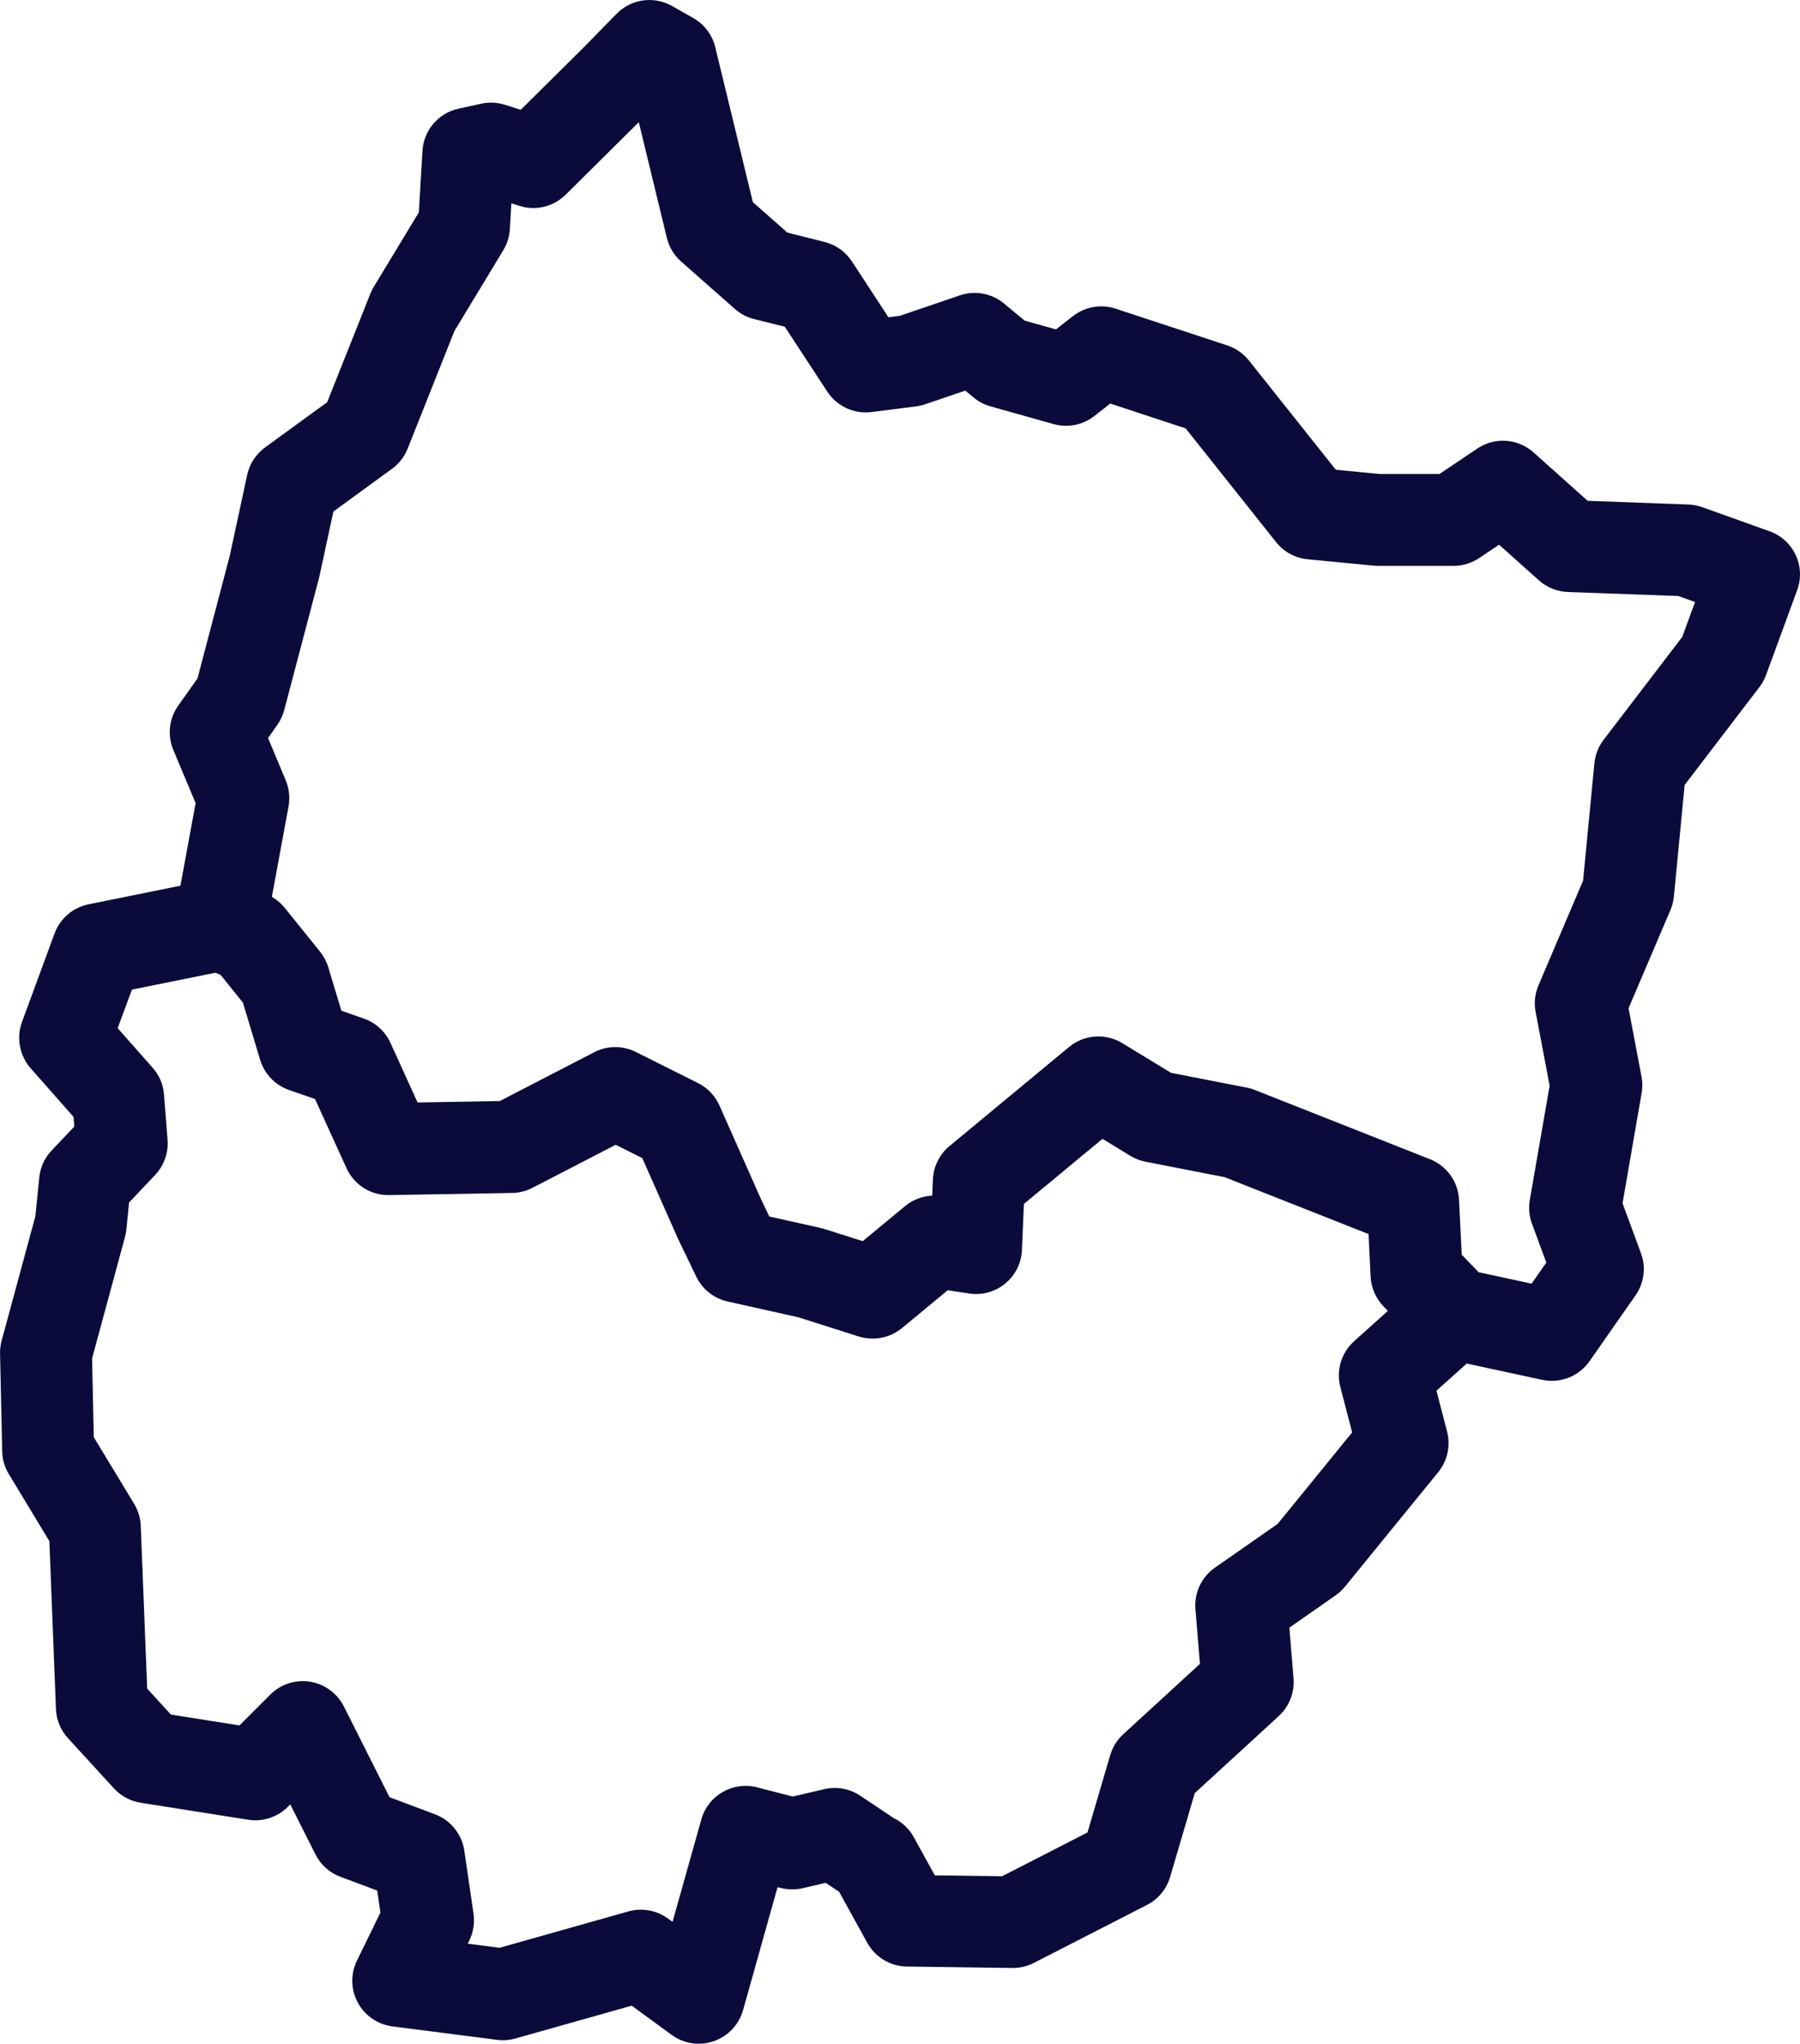 <?xml version="1.0" encoding="UTF-8"?><svg id="Calque_1" xmlns="http://www.w3.org/2000/svg" viewBox="0 0 254.5 288.9"><defs><style>.cls-1{fill:#0a0b3b;}</style></defs><path class="cls-1" d="M253.89,78.45c-.73-1.57-2.07-2.78-3.7-3.36l-9.5-3.4c-.63-.22-1.29-.35-1.96-.38l-14.25-.52-7.65-6.84c-2.22-1.98-5.49-2.21-7.95-.55l-5.36,3.6h-8.41l-6.24-.6-12.28-15.44c-.79-.99-1.85-1.73-3.05-2.13l-15.8-5.2c-2.06-.68-4.32-.28-6.03,1.05l-2.41,1.88-4.42-1.24-2.94-2.43c-1.74-1.44-4.1-1.87-6.23-1.14l-8.48,2.89-1.61,.21-5.17-7.9c-.9-1.37-2.27-2.35-3.86-2.75l-5.26-1.32-4.88-4.3-5.32-21.91c-.42-1.74-1.55-3.24-3.11-4.12l-3-1.7c-2.57-1.46-5.79-1-7.85,1.11l-4.63,4.73-8.91,8.83-2.25-.71c-1.08-.34-2.24-.4-3.35-.15l-3.2,.7c-2.85,.62-4.93,3.06-5.1,5.97l-.51,8.69-6.37,10.52c-.19,.31-.35,.63-.48,.96l-6.11,15.35-8.78,6.39c-1.29,.94-2.19,2.32-2.53,3.88l-2.47,11.46-4.56,17.32-2.72,3.84c-1.3,1.83-1.56,4.2-.69,6.27l3.15,7.51-2.15,11.67-12.99,2.63c-2.21,.45-4.03,2.01-4.81,4.13l-4.6,12.5c-.82,2.24-.35,4.75,1.23,6.55l6.06,6.87,.11,1.36-3.22,3.4c-.99,1.04-1.6,2.39-1.74,3.82l-.55,5.47L.23,189.5c-.16,.6-.24,1.22-.22,1.84l.3,13.8c.02,1.14,.35,2.25,.94,3.22l5.73,9.47,.93,23.72c.06,1.54,.66,3,1.7,4.13l6.5,7.1c.99,1.08,2.33,1.8,3.78,2.03l15.2,2.4c2.05,.32,4.14-.35,5.61-1.83l.34-.34,3.56,7.07c.73,1.46,1.99,2.59,3.52,3.16l5.21,1.95,.46,3.11-3.32,6.79c-.92,1.88-.88,4.09,.12,5.94,.99,1.84,2.82,3.1,4.89,3.36l14.8,1.9c.87,.11,1.75,.05,2.59-.19l16.45-4.64,5.64,4.13c1.13,.83,2.48,1.25,3.84,1.25,.71,0,1.43-.12,2.12-.36,2.01-.7,3.56-2.33,4.14-4.39l4.88-17.38,.44,.11c1.02,.26,2.08,.27,3.1,.04l3.26-.76,1.9,1.26,3.98,7.21c1.13,2.05,3.27,3.33,5.6,3.36l14.9,.2c1.02,.03,2.11-.23,3.05-.71l16-8.2c1.59-.81,2.77-2.24,3.27-3.95l3.49-11.86,11.87-10.88c1.48-1.36,2.25-3.32,2.09-5.33l-.59-7.17,6.53-4.56c.5-.34,.94-.76,1.32-1.22l13.2-16.2c1.31-1.61,1.77-3.74,1.25-5.74l-1.5-5.77,4.28-3.84,10.66,2.3c2.55,.55,5.2-.48,6.7-2.63l6.5-9.3c1.22-1.74,1.51-3.97,.77-5.97l-2.6-7.06,2.7-15.58c.13-.77,.13-1.55-.02-2.32l-1.83-9.66,5.92-13.88c.26-.61,.43-1.26,.49-1.93l1.52-15.75,10.57-13.83c.4-.52,.71-1.1,.94-1.71l4.4-12c.6-1.63,.52-3.42-.22-4.99Zm-62.43,111.12c-1.81,1.62-2.56,4.12-1.95,6.48l1.67,6.41-10.54,12.94-8.86,6.18c-1.9,1.32-2.95,3.56-2.76,5.87l.64,7.73-10.85,9.95c-.87,.8-1.51,1.82-1.84,2.96l-3.21,10.92-12.08,6.19-9.51-.13-2.97-5.39c-.65-1.19-1.65-2.12-2.82-2.69l-4.76-3.18c-1.49-1-3.33-1.33-5.08-.92l-4.45,1.04-5.05-1.3c-3.42-.88-6.92,1.13-7.88,4.54l-4.07,14.48-.64-.47c-1.61-1.18-3.68-1.55-5.6-1.01l-18.22,5.14-4.49-.58,.22-.45c.57-1.18,.78-2.5,.59-3.79l-1.3-8.9c-.34-2.34-1.93-4.32-4.15-5.15l-6.42-2.41-6.46-12.83c-.94-1.86-2.71-3.16-4.77-3.5-2.06-.33-4.15,.34-5.63,1.82l-4.36,4.36-9.69-1.53-3.36-3.67-.91-23.02c-.04-1.1-.37-2.17-.94-3.11l-5.7-9.41-.24-11.13,4.66-17.2c.09-.34,.16-.7,.19-1.05l.38-3.79,3.68-3.89c1.26-1.33,1.9-3.14,1.76-4.97l-.5-6.4c-.11-1.41-.67-2.74-1.61-3.79l-4.94-5.59,2.01-5.45,11.8-2.39,.74,.31,3.16,3.92,2.43,8.08c.6,1.99,2.12,3.58,4.08,4.26l3.68,1.28,4.45,9.77c1.07,2.35,3.4,3.85,6.03,3.81l17.4-.3c1-.02,1.98-.27,2.87-.73l11.76-6.08,3.76,1.88,4.95,11.17c.03,.06,.06,.12,.08,.18l2.6,5.4c.86,1.79,2.5,3.09,4.44,3.52l10.02,2.24,8.53,2.71s.04,0,.06,.01c.23,.07,.45,.13,.69,.17,.08,.01,.15,.02,.23,.03,.17,.03,.35,.05,.52,.06,.08,0,.17,0,.25,.01,.08,0,.15,.01,.23,.01,.1,0,.2-.01,.3-.01,.07,0,.14,0,.22-.01,.17-.01,.34-.04,.51-.07,.18-.03,.36-.07,.54-.11,.11-.03,.22-.05,.34-.09,.13-.04,.25-.09,.37-.13,.07-.03,.14-.05,.21-.08,.04-.02,.08-.04,.12-.06,.1-.04,.2-.09,.3-.14,.12-.06,.24-.13,.36-.2,.1-.06,.2-.12,.3-.18,.01,0,.02-.01,.03-.02,.18-.12,.36-.25,.53-.39h0l6.46-5.34,3.02,.46c1.82,.28,3.68-.23,5.11-1.41,1.43-1.17,2.29-2.9,2.36-4.74l.28-6.51,11.11-9.2,3.94,2.4c.66,.4,1.38,.68,2.13,.83l11.21,2.19,20.34,8.04,.29,6.01c.08,1.57,.72,3.06,1.81,4.2l.63,.65-4.79,4.3Zm46.38-99.53l-11.1,14.52c-.74,.96-1.19,2.12-1.31,3.32l-1.6,16.6-6.3,14.78c-.51,1.19-.65,2.5-.41,3.76l1.98,10.44-2.8,16.14c-.2,1.12-.09,2.28,.3,3.35l2.03,5.51-2.08,2.98-7.49-1.62-2.39-2.48-.38-7.76c-.12-2.55-1.73-4.79-4.1-5.73l-24.8-9.8c-.37-.15-.75-.26-1.15-.33l-10.66-2.08-6.91-4.2c-2.37-1.44-5.39-1.22-7.52,.55l-16.9,14c-1.42,1.17-2.27,2.89-2.35,4.73l-.1,2.28c-1.4,.06-2.75,.58-3.85,1.49l-5.97,4.94-5.42-1.72c-.18-.06-.37-.11-.55-.15l-7.23-1.61-1.19-2.47-5.86-13.21c-.61-1.38-1.68-2.5-3.03-3.18l-8.8-4.4c-1.86-.93-4.05-.92-5.89,.04l-13.35,6.9-11.62,.2-3.83-8.42c-.73-1.61-2.1-2.86-3.77-3.44l-3.17-1.11-1.85-6.13c-.24-.8-.64-1.55-1.16-2.21l-5-6.2c-.51-.63-1.13-1.16-1.82-1.56l2.36-12.78c.23-1.24,.09-2.53-.4-3.69l-2.5-5.97,1.31-1.86c.45-.64,.78-1.35,.98-2.1l4.9-18.6c.02-.09,.05-.19,.07-.29l1.98-9.17,8.29-6.04c.99-.72,1.76-1.71,2.21-2.85l6.6-16.6,6.92-11.44c.55-.91,.87-1.93,.93-2.99l.21-3.64,1.14,.36c2.31,.73,4.82,.12,6.54-1.58l10.34-10.25,3.97,16.36c.31,1.29,1.02,2.46,2.02,3.34l7.6,6.7c.78,.69,1.71,1.18,2.72,1.43l4.33,1.08,6.01,9.17c1.36,2.08,3.79,3.2,6.26,2.89l6.3-.8c.43-.06,.86-.15,1.28-.3l5.67-1.93,1.2,.99c.7,.58,1.51,1,2.38,1.24l8.9,2.5c1.99,.56,4.13,.14,5.76-1.13l2.26-1.77,10.66,3.51,12.79,16.08c1.1,1.38,2.71,2.25,4.46,2.42l9.3,.9c.21,.02,.42,.03,.63,.03h10.7c1.29,0,2.55-.38,3.62-1.1l2.81-1.89,5.64,5.04c1.13,1.01,2.58,1.59,4.1,1.65l15.59,.56,2.38,.85-1.8,4.92Z"/></svg>